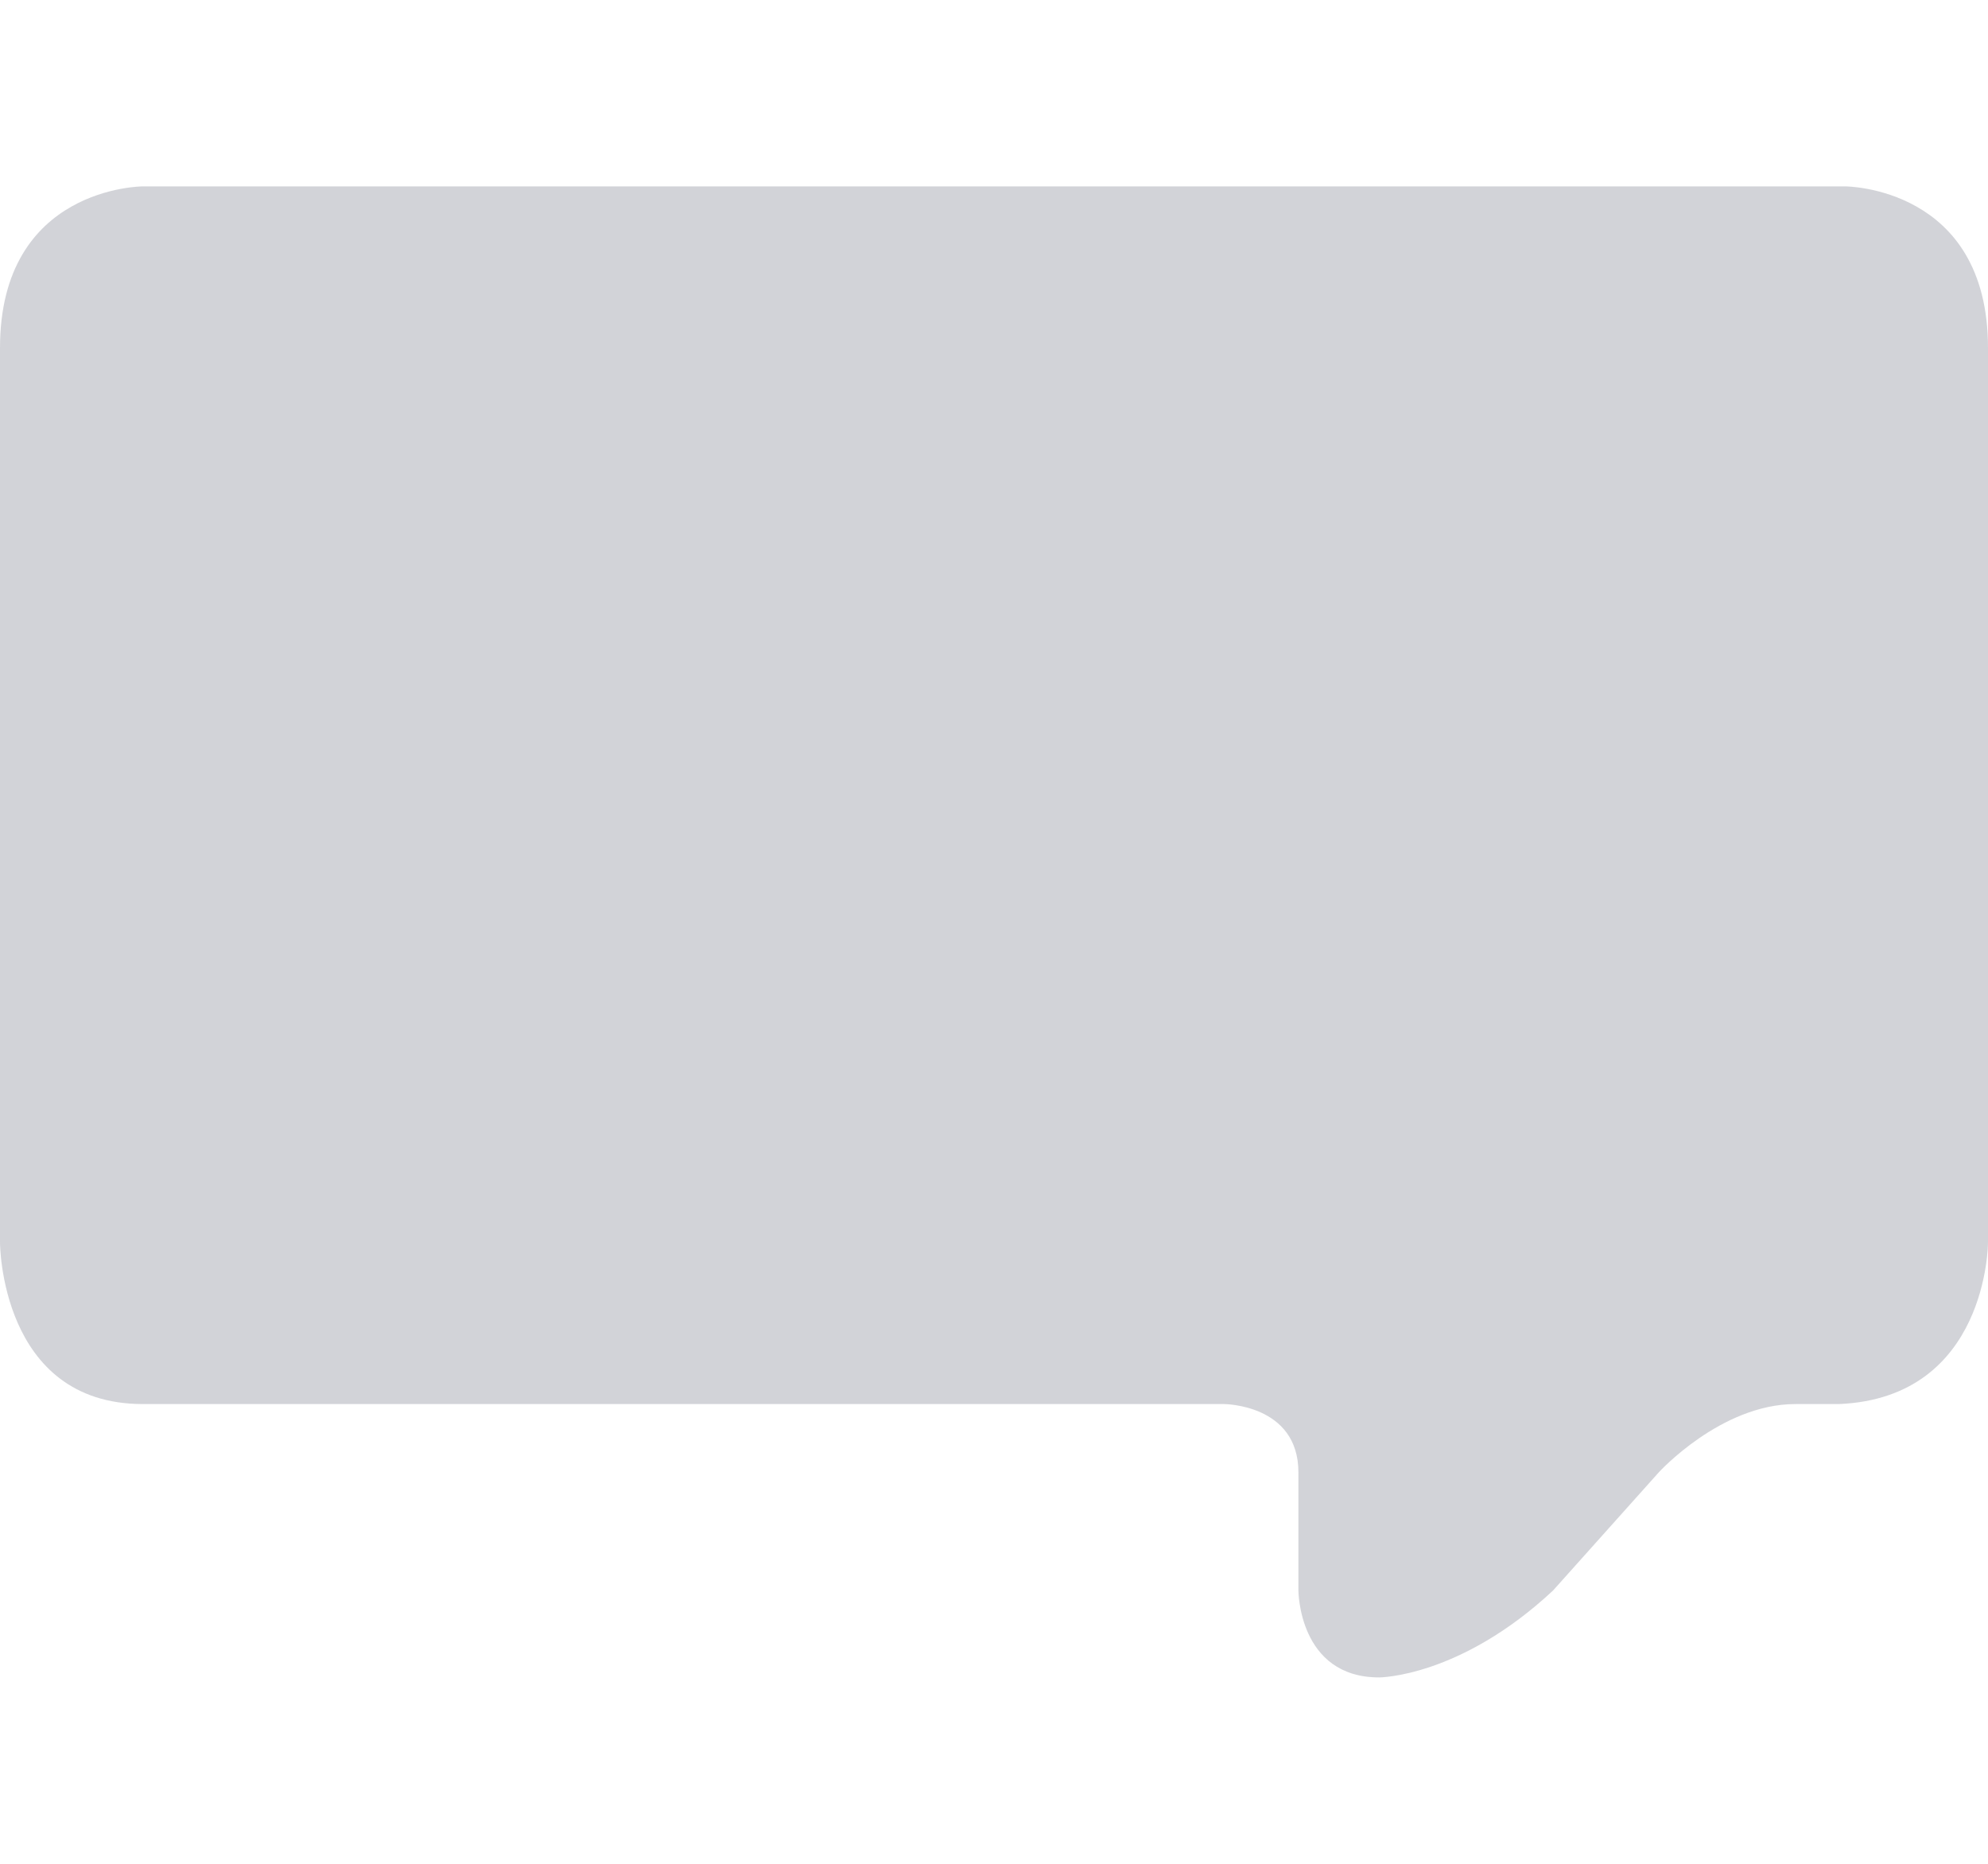 <?xml version="1.0" encoding="utf-8"?>
<!-- Generator: Adobe Illustrator 25.3.1, SVG Export Plug-In . SVG Version: 6.00 Build 0)  -->
<svg version="1.1" id="Capa_1" xmlns="http://www.w3.org/2000/svg" xmlns:xlink="http://www.w3.org/1999/xlink" x="0px" y="0px"
	 viewBox="0 0 32 30" style="enable-background:new 0 0 32 30;" xml:space="preserve">
<style type="text/css">
	.st0{opacity:0.597;enable-background:new    ;}
	.st1{fill:#B4B6BE;}
</style>
<g id="Layer_2_2_" class="st0">
	<path class="st1" d="M2.3,3C2.3,3,0,3,0,5.6V20c0,0,0,2.6,2.3,2.6h17.3h0.1c0,0,1.2,0,1.2,1.1v1.9c0,0,0,1.4,1.3,1.4
		c0,0,1.3,0,2.8-1.4l1.7-1.9c0,0,1-1.1,2.2-1.1h0.7C32,22.5,32,20,32,20V5.6C32,3,29.7,3,29.7,3H2.3z"/>
</g>
</svg>
